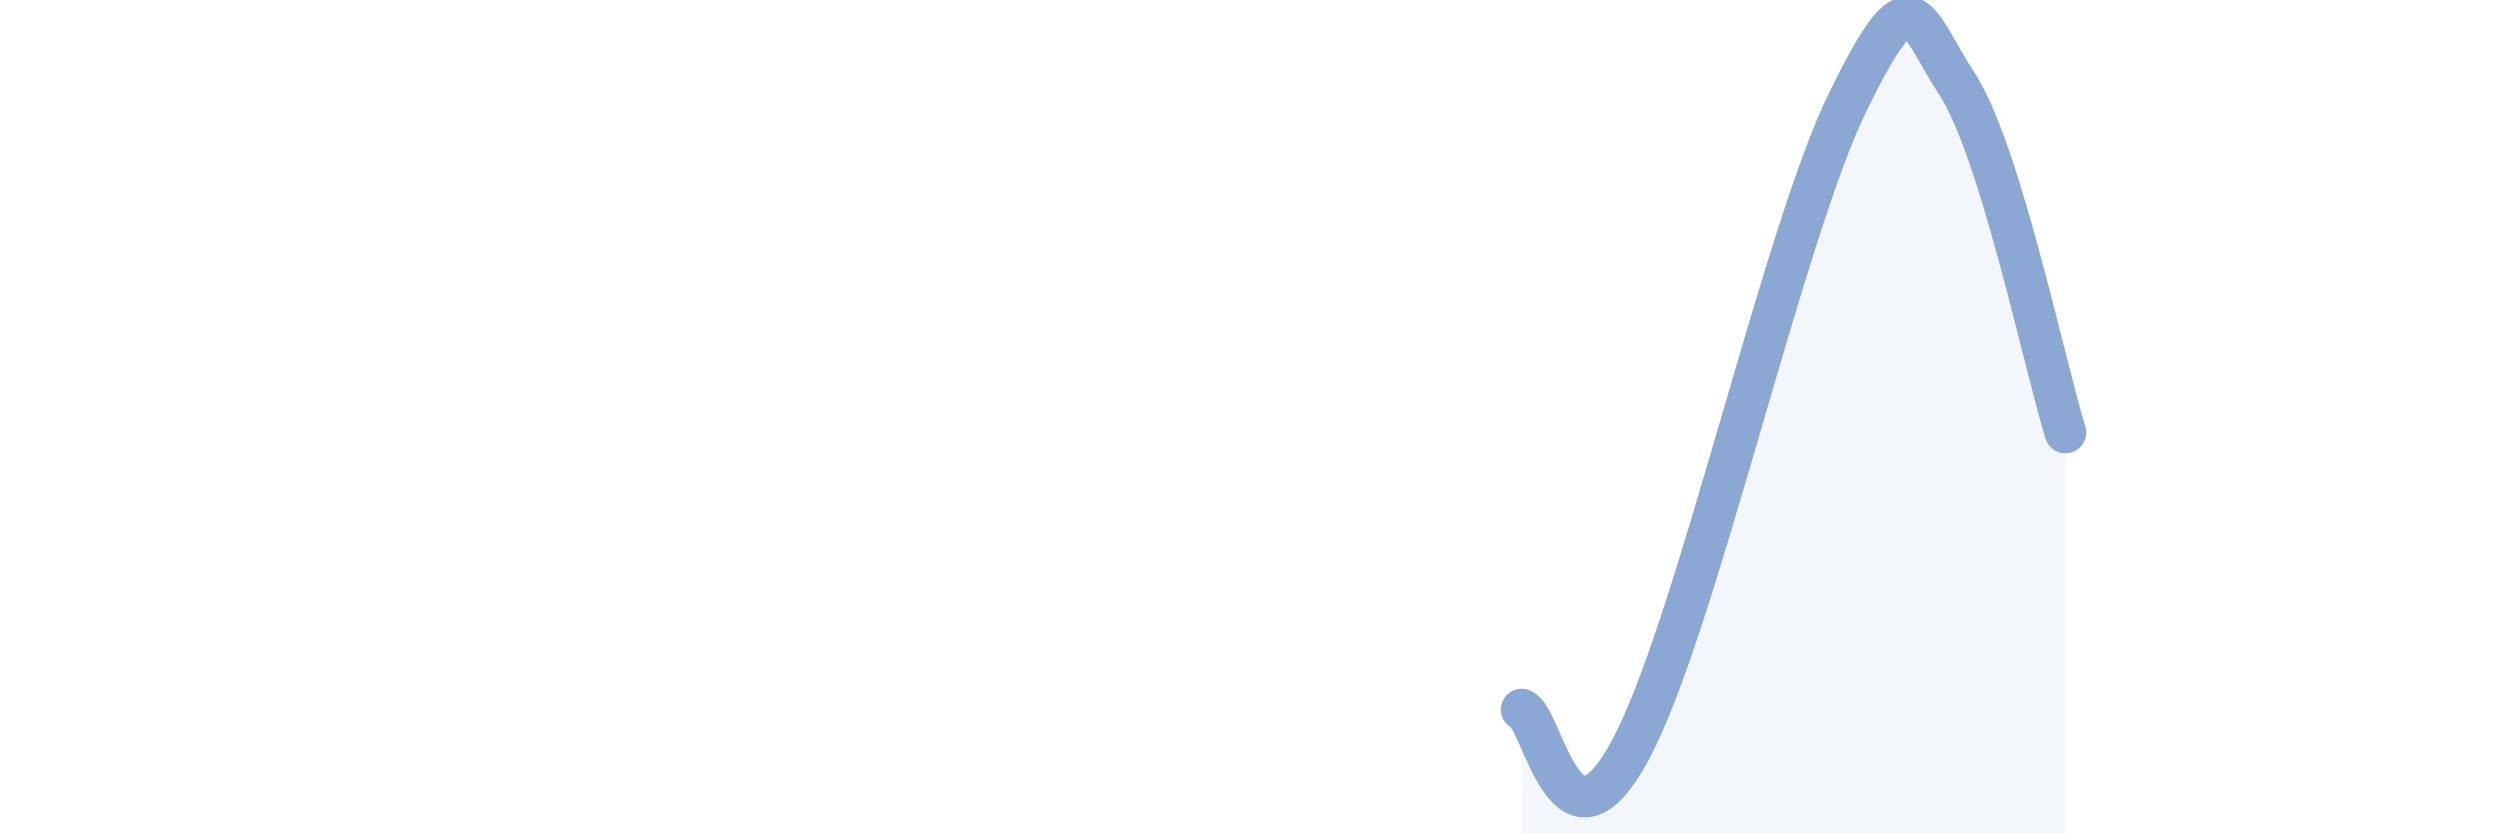 
    <svg width="60" height="20" viewBox="0 0 60 20" xmlns="http://www.w3.org/2000/svg">
      <path
        d="M 36.52,17.03 C 37.04,17.22 37.56,20.92 39.13,18 C 40.7,15.08 42.78,5.64 44.35,2.44 C 45.92,-0.76 45.92,0.41 46.96,2 C 48,3.59 49.05,8.7 49.57,10.38L49.57 20L36.52 20Z"
        fill="#8ba7d3"
        opacity="0.1"
        stroke-linecap="round"
        stroke-linejoin="round"
      />
      <path
        d="M 36.52,17.03 C 37.04,17.22 37.56,20.92 39.13,18 C 40.7,15.08 42.78,5.64 44.35,2.44 C 45.92,-0.76 45.92,0.41 46.96,2 C 48,3.59 49.05,8.7 49.57,10.38"
        stroke="#8ba7d3"
        stroke-width="1"
        fill="none"
        stroke-linecap="round"
        stroke-linejoin="round"
      />
    </svg>
  